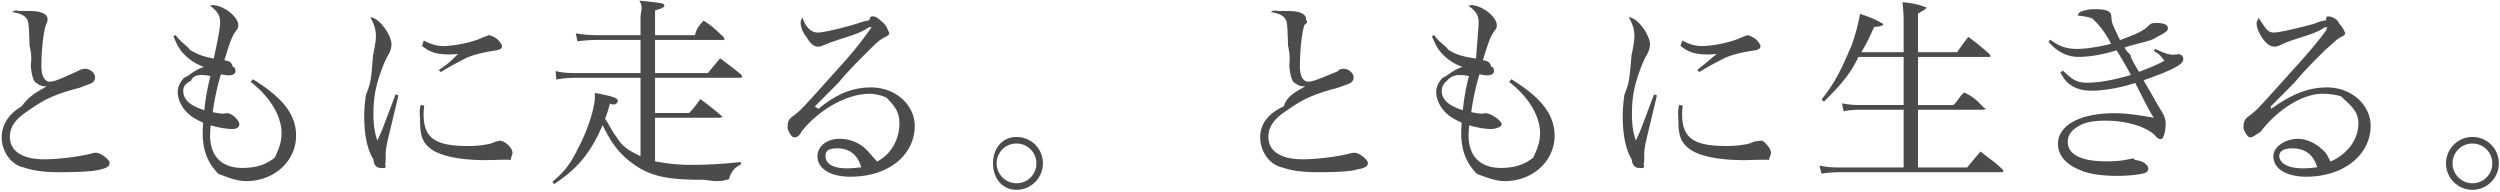 <svg xmlns="http://www.w3.org/2000/svg" viewBox="0 0 586 45" width="586" height="45"><path fill-rule="evenodd" fill="#4B4B4B" d="M579.534 44.494c-3.409 0-6.193-2.785-6.193-6.193 0-3.408 2.784-6.193 6.193-6.193a6.147 6.147 0 016.193 6.193c0 3.408-2.785 6.193-6.193 6.193zm0-10.85a4.632 4.632 0 00-4.657 4.657c0 2.544 2.113 4.656 4.657 4.656a4.63 4.63 0 004.657-4.656 4.632 4.632 0 00-4.657-4.657zm-34.126-13.152c6.144 0 10.273 4.428 10.273 8.976 0 6.865-6.385 11.953-15.073 11.953-4.705 0-7.729-1.872-7.729-4.8 0-2.352 2.991-4.08 5.751-4.08 1.786 0 3.946.864 5.53 2.352 1.08.816 1.392 1.584 2.112 2.976 3.648-1.584 6.528-4.896 6.528-8.977 0-2.64-1.55-3.972-3.696-5.952-.144-.576-2.88-.96-4.752-.96-4.704 0-10.642 3.84-14.492 8.929-1.59 1.007-1.926 1.296-2.405 1.296-.72 0-1.584-1.681-1.584-2.365 0-1.332.335-1.86 1.007-2.436 1.825-1.284 2.592-2.16 6.673-6.673 5.857-6.576 7.681-8.301 11.689-13.585.168-.527.168-.527.264-.768 0 0-.096-.096-.144-.096 0 0-.048 0-.048.049h-.144s.552.047-.24.095l-.24.096c-1.872 1.468-6.385 2.352-9.697 3.793-.681.432-1.584.624-1.761.624-1.071 0-2.031-.672-2.943-2.017-.865-1.296-1.344-2.544-1.344-3.552 0-.432.437-.768.431-1.248 1.566 2.256 2.017 3.504 3.601 3.504 1.248 0 5.809-1.056 9.495-2.064 1.449-.624 1.69-.624 2.77-.822-.024-.81.216-.906.456-.906.624 0 2.184.48 2.593 1.68 1.103 1.056 1.439 2.476 1.439 2.16 0 .436-.239.624-.815.912-1.393.721-1.513 1.105-3.985 3.217-3.024 3.024-4.801 4.8-7.056 7.497-4.609 4.648-4.609 4.648-5.618 5.656l.097.564c5.136-3.684 9.024-5.028 13.057-5.028zm-8.113 14.278c-1.824 0-3.024.6-3.024 1.755 0 1.776 2.112 2.928 5.473 2.928 1.656 0 1.92-.096 3.408-.243-.96-3.261-3.168-4.44-5.857-4.44zm-32.681-12.214c1.103 1.968 1.103 1.968 2.208 3.792.576.912.815 1.932.815 2.592 0 1.872-.507 3.67-1.107 3.67-.908 0-1.053-.646-1.821-1.27-2.448-1.967-6.913-3.06-11.136-3.06-2.209 0-4.369.228-6.001 1.093-1.968 1.007-2.88 2.255-2.88 3.888 0 2.976 3.168 4.56 9.072 4.56 2.353 0 3.744-.144 6.049-.672.717-.048.432.381.576.381 1.44 0 3.168.867 3.168 2.067 0 .384-.24.72-.72.912-.912.385-3.84.72-6.577.72-3.744 0-7.056-.528-8.83-1.44-3.314-1.296-5.043-3.552-5.043-6.048 0-4.321 5.089-7.201 13.213-7.201 2.293 0 4.98.288 9.25 1.056-1.293-1.92-2.589-4.752-4.365-8.161-3.216 1.105-7.297 1.825-10.225 1.825-2.064 0-3.6-.432-4.992-1.392-.961-.673-1.488-1.345-2.305-2.881l.577-.432c2.22 2.065 3.12 2.833 5.664 2.833 2.784 0 6.289-.624 10.273-1.825-1.008-1.872-2.256-4.032-3.36-5.76-3.217 1.008-6.385 1.536-8.929 1.536-2.641 0-4.897-1.152-7.009-3.505l.384-.527c2.257 1.632 3.841 2.16 6.385 2.16 2.208 0 5.76-.624 7.873-1.197-1.105-2.308-3.025-4.804-4.129-5.62-.012-.48-1.92-.816-3.696-1.008.336-.816.624-.96 1.919-1.248.769-.192 1.345-.24 2.209-.24 1.68 0 2.832.24 3.264.624.433.384.481.528.576 1.872.156.96.156.96 1.969 4.753 4.416-1.633 5.568-2.209 6.864-3.553.384-.336.817-.48 1.536-.48 1.873 0 2.832.432 2.832 1.249 0 .672-.624 1.055-2.715 2.111-1.173.93-3.525 1.153-7.461 2.401.48.816.48.816 1.451 1.776-.108.48.661 1.824 1.957 3.936 3.792-1.488 4.704-1.872 5.952-2.64-1.008-1.056-.849-1.344-2.496-2.256l.336-.48c1.941.912 3.072 1.344 4.033 1.344l1.628-.096c-.62-.048-.476-.048-.38-.048.768 0 1.296.48 1.296 1.2 0 1.323-2.784 2.64-9.312 4.945 1.487 2.543 1.727 2.976 2.16 3.744zM469.18 40.365h-37.557c-1.92 0-3.025.096-4.657.336l-.48-1.872c1.824.336 2.881.432 5.089.432h14.64V25.724h-10.224c-1.44 0-2.832.096-3.84.396l-.385-1.884c2.065.336 2.833.384 4.225.384h10.224V13.339h-10.608c-1.977 4.32-4.656 7.056-8.065 10.465l-.576-.48c3.414-4.224 4.945-7.825 7.009-12.574 1.151-3.25 1.632-5.38 2.016-7.492 4.56 1.44 5.472 2.572 5.472 2.304 0 .432-.528.624-2.16.769-1.2 2.591-1.776 3.939-3.024 5.904h9.936V5.37c0-1.872-.095-3.408-.287-4.848 4.32.336 5.616 1.458 5.616 1.104 0 .474-.383.624-1.968 1.554v9.055h9.169c1.104-1.584 1.44-2.064 2.64-3.6 2.208 1.68 2.88 2.208 4.945 4.032.143.192.24.288.24.843 0-.267-.193-.171-.576-.171h-16.418V24.62h8.257c1.056-.78 1.392-2.016 2.592-2.94 2.064 1.02 2.689 1.548 4.752 3.72.145-.252.24-.108.24-.012 0 .192-.24.336-.671.336h-15.17v13.537H461.1c1.293-1.584 1.677-2.064 3.15-3.744 2.08 1.728 3.24 2.304 5.104 4.176.143.096.24.288.24.597 0-.069-.288.075-.414.075zm-60.52-2.832c-6 0-10.867-1.008-13.027-2.928-1.728-1.405-2.223-3.205-2.223-6.241 0-1.2-.225-2.256.207-3.792l.816.192c-.096.96-.144 1.392-.144 2.016 0 5.83 3.024 7.441 10.465 7.441 1.392 0 2.785-.096 4.08-.336 1.008-.144 1.008-.144 2.544-.768.288.083.529-.144 1.612-.144.357 0 2.133 1.68 2.133 2.832 0 .576-.384.96-.453 1.695-1.08-.159-3.916.033-6.01.033zm-4.146-24.05c-1.254.624-4.272 2.16-6.192 3.408l-.481-.48c2.259-1.824 3.792-3.168 4.561-3.744-1.008.048-1.536.096-1.968.096-2.688 0-4.465-.333-6.529-2.013l.432-1.252c1.833 1.009 3.403 1.297 4.464 1.297 2.977 0 7.633-1.056 9.65-2.16 1.299-.337.719-.385 1.055-.385.384 0 1.008.241 1.681.672 1.008.576 1.487 1.828 1.487 1.777 0 .624-.336.912-1.343 1.104-3.168.48-4.945.912-6.817 1.68zm-19.105 22.994c0 1.392-.048 1.776-.145 2.064.466 1.149-.624.816-1.152.816-.816 0-1.536-.672-1.632-1.968-1.488-2.496-2.112-5.989-2.112-10.225 0-1.44.144-3.216.384-4.884 1.128-3.036 1.128-3.036 1.68-9.325.481-2.256.672-3.457.672-4.464 0-1.585-.384-2.785-1.344-4.513 1.056.282 1.92.672 3.216 2.353 1.2 1.487 1.776 3.329 1.776 3.792 0 .768-.047 1.707-1.007 3.177-.96 1.89-2.113 5.079-2.593 7.336-.432 1.824-.624 3.888-.624 5.952 0 2.64.24 4.321.912 6.337.816-1.68 1.2-2.64 1.728-4.081l2.544-6.72.672.24c-.095.432-.815 3.456-2.16 9.025-.672 2.832-.815 3.6-.815 5.088zm-32.678 5.973c-2.496 0-4.897-1.125-6.528-1.68-2.497-2.565-3.697-5.445-3.697-9.622 0-.576.048-1.2.096-2.399-1.872-.865-2.832-1.441-3.84-2.449-1.296-1.344-2.112-3.12-2.112-4.752 0-1.104.528-2.304 1.488-3.313 1.152-.405 2.353-1.824 4.656-2.544-1.92-.72-3.264-1.584-4.656-2.976-1.008-1.056-1.584-2.016-2.496-4.224l.527-.288c1.153 1.728 2.731 2.544 3.313 3.456 1.681 1.056 3.12 1.584 6.498 2.064.463-6.223.606-7.392.606-8.545 0-1.632-.672-2.64-2.591-3.984.383.306.528.006.816.006.863 0 2.111.33 3.552 1.29 1.536 1.056 2.496 2.4 2.496 3.456 0 .432-.144.816-.624 1.392-.816 1.153-1.344 2.449-2.64 6.772 1.008.189 1.755.429 1.92 1.56.384-.171.672.501.672.981 0 .624-.576 1.008-1.536 1.008-.481 0-1.105-.096-1.872-.24a57.131 57.131 0 00-1.92 8.881c1.241.24 1.968.336 2.448.336.144 0 .239 0 .384-.048.288-.048.479-.048.528-.048 1.248 0 3.771 1.74 3.771 2.592 0 .672-1.515 1.104-2.523 1.104-1.345 0-3.36-.336-5.089-.863-.095 1.151-.143 1.728-.143 2.352 0 4.896 2.736 7.632 7.584 7.632 4.011 0 6.097-1.248 7.585-2.427 1.055-2.277 1.584-3.73 1.584-5.733 0-3.985-2.689-8.497-7.248-12.002l.527-.624c7.105 4.369 10.129 8.353 10.129 13.25 0 5.808-4.992 10.629-11.665 10.629zm-8.401-24.62c-2.784-.602-4.176-.075-5.13 1.078-.918.767-1.254 1.487-1.254 2.4 0 2.016 1.633 3.504 4.944 4.512.24-2.4.673-5.136 1.44-7.99zm-35.548 22.535c-3.504 0-6.145-.384-8.161-1.104-3.216-.651-5.233-3.936-5.233-7.104 0-2.784 1.536-5.425 5.542-7.237.603-2.076 2.187-3.132 5.02-4.669-1.057 0-1.489-.144-2.305-.719-.72-.232-1.152-1.585-1.392-3.649-.144-1.152.357-2.208-.336-5.133-.144-4.756-.192-5.476-.576-6.196-.528-.912-1.44-1.392-3.457-1.728.721-.624 1.105-.246 2.065-.246 1.44 0 3.696-.09 4.848.39.96.384 1.344.864 1.344 1.536v.096c0 .384.789.384-.384 1.248-.576 1.632-1.055 5.761-1.055 9.745 0 2.832 1.148 3.552 1.872 3.552 1.007 0 2.063-.383 7.026-2.448.27-.432.798-.576 1.374-.576 1.152 0 2.305 1.008 2.305 2.016 0 .625-.337 1.152-1.009 1.441-.336.144-1.008.383-2.73 1.007-6.294 1.633-8.76 3.073-12.01 5.377-3.07 2.016-4.221 3.888-4.221 6.144 0 3.457 3.131 5.233 8.064 5.233 2.977 0 8.167-.576 11.137-1.392.481-.096.672-.144.96-.144 1.248 0 3.16 1.695 3.16 2.352 0 1.053-1.095 1.296-2.632 1.584-1.536.549-6.336.624-9.216.624zm-70.514 4.129c-3.408 0-5.508-2.785-5.508-6.193 0-3.408 2.1-6.193 5.508-6.193a6.147 6.147 0 016.193 6.193c0 3.408-2.785 6.193-6.193 6.193zm0-10.85a4.63 4.63 0 00-4.656 4.657c0 2.544 2.112 4.656 4.656 4.656a4.63 4.63 0 004.657-4.656 4.631 4.631 0 00-4.657-4.657zm-34.126-13.152c6.145 0 10.273 4.428 10.273 8.976 0 6.865-6.105 11.953-15.073 11.953-4.705 0-7.728-1.872-7.728-4.8 0-2.352 2.208-4.08 5.183-4.08 2.353 0 4.513.864 6.097 2.352.864.816 1.393 1.584 2.706 2.976 3.055-1.584 5.215-4.896 5.215-8.977 0-2.64-1.056-3.972-2.977-5.952-1.007-.576-2.88-.96-3.978-.96-5.478 0-12.055 3.84-16.039 8.929-.421 1.007-1.153 1.296-1.632 1.296-.72 0-1.584-1.681-1.584-2.365 0-1.332.336-1.86 1.008-2.436 1.824-1.284 2.592-2.16 6.673-6.673 5.856-6.576 7.68-8.301 11.472-13.585.384-.527.384-.527.481-.768 0 0-.097-.096.701-.096 0 0-.48 0-.48.049h-.557s-.097.047-.24.095l-.241.096c-1.872 1.468-6.042 2.352-9.697 3.793-.96.432-1.584.624-1.968.624-.864 0-1.824-.672-2.547-2.017-1.053-1.296-1.533-2.544-1.533-3.552 0-.432.096-.768.432-1.248.72 2.256 2.016 3.504 3.6 3.504 1.248 0 5.809-1.056 9.073-2.064 1.872-.624 1.968-.624 2.976-.822.193-.81.432-.906.672-.906 1.11 0 1.393.48 2.8 1.68.896 1.056 1.232 2.476 1.232 2.16 0 .436-.239.624-.815.912-1.393.721-1.872 1.105-3.984 3.217-3.025 3.024-4.801 4.8-7.057 7.497-4.609 4.648-4.609 4.648-5.617 5.656l.861.564c4.371-3.684 8.26-5.028 12.292-5.028zM196.3 34.77c-2.095 0-2.8.6-2.8 1.755 0 1.776 1.618 2.928 4.978 2.928 1.296 0 1.92-.096 3.408-.243-.96-3.261-3.168-4.44-5.586-4.44zm-23.024-16.535h-19.731v8.257h7.969c1.105-1.092 1.686-1.92 2.641-3.264 2.16 1.584 2.784 2.064 4.704 3.696.096.192.441.288.441.384 0 .192-.441.288-.729.288h-15.026v10.225c3.355.576 5.137.816 8.786.816 3.167 0 6.579-.144 11.281-.672l.095.576c-1.437.624-2.4 1.749-2.832 3.457-3.072.932-4.605.144-6.241.144-8.352 0-12.24-.865-16.177-3.697-3.12-2.208-5.136-4.801-7.201-9.121-2.784 6.481-5.904 10.273-11.377 13.825l-.383-.527c2.688-2.332 4.176-4.012 6.096-8.065 1.777-3.265 3.408-7.873 3.792-10.897.048-.48.048-.864.048-1.872 3.984.72 5.377 1.2 5.377 1.776 0 .384-.384 1.356-1.824.72-.529 1.824-.72 2.496-1.153 3.552 1.498 2.305 1.681 3.024 2.689 4.272 1.584 2.662 3.216 3.265 5.616 4.513V18.235h-14.833c-2.016 0-3.648.144-4.896.432l-.168-2.016c1.223.336 2.616.48 5.064.48h14.833V9.354h-9.745c-1.92 0-3.792.144-5.04.337l-.384-1.873c1.584.288 3.216.432 5.424.432h9.745V4.218c0-1.68.753-2.496-.288-4.08 5.521.576 5.857.624 5.857 1.152 0 .432-.48.672-2.161 1.152V8.25h9.355c.39-1.536.774-2.016 2.022-3.408 2.428 1.536 2.689 2.064 4.561 3.697.24.24.336.383.336 1.121 0-.401-.144-.306-.384-.306h-15.89v7.777h12.386c1.248-1.536 1.632-2.016 2.88-3.456 2.112 1.584 2.784 2.064 4.849 3.744.191.192.288.384.288.48 0 .24-.145.336-.672.336zM113.72 37.533c-6 0-10.921-1.008-13.081-2.928-1.728-1.405-2.169-3.205-2.169-6.241 0-1.2-.279-2.256.153-3.792l.816.192c-.096.96-.144 1.392-.144 2.016 0 5.83 3.024 7.441 10.465 7.441 1.392 0 2.784-.096 4.08-.336 1.008-.144 1.008-.144 2.544-.768.288.083.529-.144.721-.144 1.248 0 3.023 1.68 3.023 2.832 0 .576-.383.96-.398 1.695-1.08-.159-3.97.033-6.01.033zm-4.2-24.05c-1.2.624-4.272 2.16-6.192 3.408l-.481-.48c2.853-1.824 3.792-3.168 4.561-3.744-1.008.048-1.536.096-1.968.096-2.689 0-4.465-.333-6.529-2.013l.432-1.252c1.887 1.009 3.457 1.297 4.464 1.297 2.977 0 7.633-1.056 9.649-2.16 1.344-.337.72-.385 1.056-.385.384 0 1.008.241 1.681.672 1.008.576 1.487 1.828 1.487 1.777 0 .624-.336.912-1.344 1.104-3.168.48-4.944.912-6.816 1.68zM90.414 36.477c0 1.392-.047 1.776-.144 2.064.52 1.149-.624.816-1.152.816-.816 0-1.537-.672-1.578-1.968-1.543-2.496-2.167-5.989-2.167-10.225 0-1.44.145-3.216.385-4.884 1.182-3.036 1.182-3.036 1.68-9.325.48-2.256.672-3.457.672-4.464 0-1.585-.384-2.785-1.344-4.513 1.056.282 1.92.672 3.216 2.353 1.2 1.487 1.776 3.329 1.776 3.792 0 .768-.048 1.707-1.008 3.177-.96 1.89-2.112 5.079-2.592 7.336-.432 1.824-.624 3.888-.624 5.952 0 2.64.24 4.321.912 6.337.816-1.68 1.2-2.64 1.728-4.081l2.544-6.72.672.24c-.096.432-.815 3.456-2.16 9.025-.672 2.832-.816 3.6-.816 5.088zM57.737 42.45c-2.496 0-4.897-1.125-6.529-1.68-2.496-2.565-3.696-5.445-3.696-9.622 0-.576.048-1.2.096-2.399-1.872-.865-2.832-1.441-3.84-2.449-1.296-1.344-2.112-3.12-2.112-4.752 0-1.104.528-2.304 1.488-3.313 1.152-.405 2.353-1.824 4.656-2.544-1.92-.72-3.264-1.584-4.656-2.976-1.008-1.056-1.584-2.016-2.496-4.224l.527-.288c1.153 1.728 2.785 2.544 3.313 3.456 1.68 1.056 3.12 1.584 5.616 2.064 1.345-6.223 1.488-7.392 1.488-8.545 0-1.632-.672-2.64-2.592-3.984.384.306.529.006.817.006.863 0 2.111.33 3.552 1.29 1.536 1.056 2.496 2.4 2.496 3.456 0 .432-.144.816-.624 1.392-.816 1.153-1.344 2.449-2.64 6.772 1.008.189 1.799.429 1.92 1.56.384-.171.672.501.672.981 0 .624-.576 1.008-1.536 1.008-.481 0-1.105-.096-1.872-.24a57.016 57.016 0 00-1.92 8.881c1.295.24 1.967.336 2.448.336.143 0 .239 0 .384-.048.288-.048.479-.048.528-.048 1.248 0 2.88 1.74 2.88 2.592 0 .672-.624 1.104-1.632 1.104-1.345 0-3.36-.336-5.089-.863-.095 1.151-.143 1.728-.143 2.352 0 4.896 2.736 7.632 7.584 7.632 4.065 0 6.096-1.248 7.585-2.427 1.055-2.277 1.584-3.73 1.584-5.733 0-3.985-2.689-8.497-7.248-12.002l.527-.624c7.104 4.369 10.129 8.353 10.129 13.25 0 5.808-4.992 10.629-11.665 10.629zm-8.401-24.62c-2.784-.602-4.176-.075-4.536 1.078-1.512.767-1.848 1.487-1.848 2.4 0 2.016 1.632 3.504 4.944 4.512.24-2.4.673-5.136 1.44-7.99zM13.789 40.365c-3.505 0-6.145-.384-8.162-1.104C2.412 38.61.395 35.325.395 32.157c0-2.784 1.536-5.425 4.705-7.237 1.439-2.076 3.023-3.132 5.856-4.669-1.056 0-1.488-.144-2.304-.719-.72-.232-1.153-1.585-1.392-3.649-.144-1.152.42-2.208-.336-5.133-.144-4.756-.192-5.476-.576-6.196-.528-.912-1.44-1.392-3.457-1.728.721-.624 1.105-.246 2.064-.246 1.441 0 3.697-.09 4.849.39.96.384 1.344.864 1.344 1.536v.096c0 .384-.048.384-.384 1.248-.576 1.632-1.056 5.761-1.056 9.745 0 2.832 1.212 3.552 1.873 3.552 1.007 0 2.063-.383 6.549-2.448.746-.432 1.275-.576 1.851-.576 1.152 0 2.305 1.008 2.305 2.016 0 .625-.337 1.152-1.009 1.441-.336.144-1.008.383-2.667 1.007-6.358 1.633-8.77 3.073-12.01 5.377-3.133 2.016-4.284 3.888-4.284 6.144 0 3.457 3.194 5.233 8.064 5.233 2.976 0 8.23-.576 11.137-1.392.481-.096.672-.144.96-.144 1.248 0 3.223 1.695 3.223 2.352 0 1.053-1.159 1.296-2.2 1.584-2.031.549-6.832.624-9.711.624z"/></svg>
